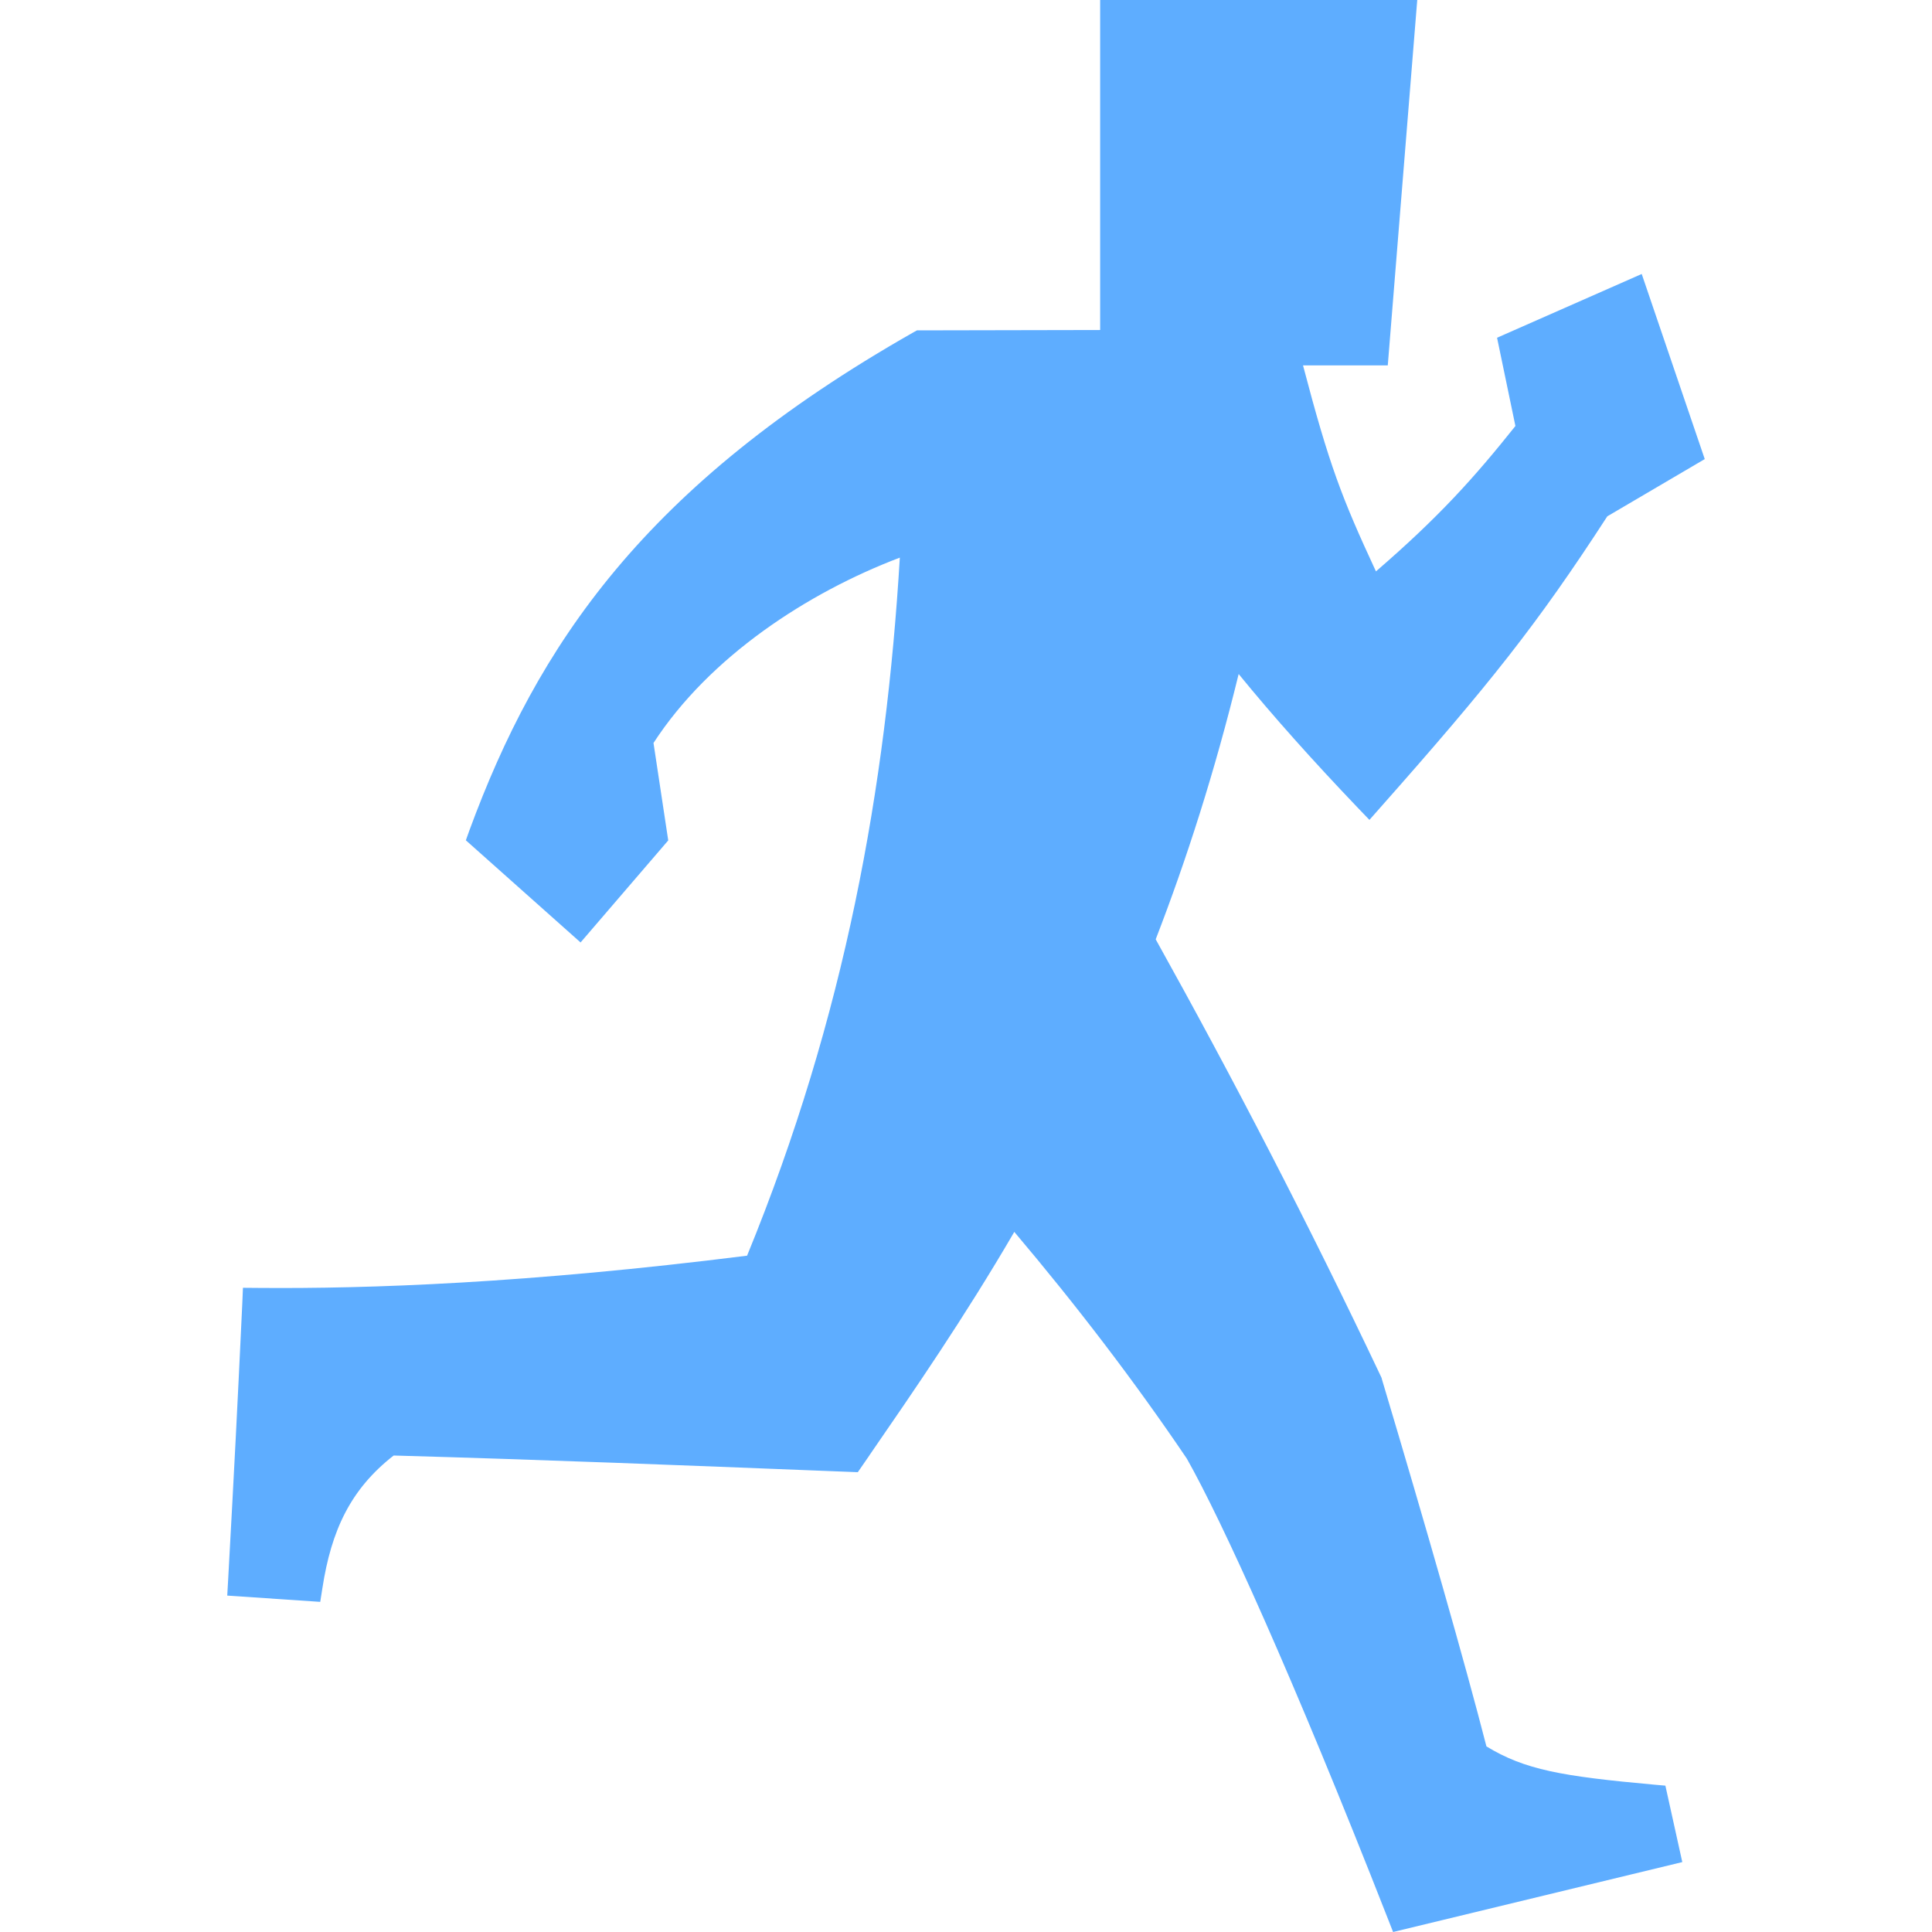 <svg width="16" height="16" viewBox="0 0 16 16" fill="none" xmlns="http://www.w3.org/2000/svg">
<path fill-rule="evenodd" clip-rule="evenodd" d="M11.737 0H9.111V2.733L7.594 2.736L7.565 2.752C5.328 4.023 4.448 5.354 3.887 6.878L3.858 6.959L4.808 7.805L5.534 6.96L5.412 6.153C5.876 5.438 6.688 4.908 7.452 4.618C7.338 6.516 7 8.416 6.187 10.399C4.367 10.628 3.052 10.674 2.133 10.666L2.012 10.665L2.007 10.786C1.964 11.697 1.944 12.089 1.889 13.09L1.882 13.214L2.652 13.266L2.67 13.152C2.744 12.672 2.904 12.332 3.26 12.054C4.488 12.088 5.78 12.14 6.744 12.178L7.104 12.192L7.2 12.053L7.201 12.051C7.566 11.521 7.983 10.917 8.4 10.202C8.914 10.81 9.393 11.435 9.829 12.08C10.119 12.593 10.7 13.865 11.497 15.898L11.537 16L13.932 15.421L13.792 14.788L13.701 14.78C12.928 14.71 12.628 14.656 12.31 14.463C12.134 13.777 11.808 12.639 11.444 11.421L11.442 11.412L11.438 11.403C10.834 10.128 10.21 8.927 9.571 7.779C9.826 7.12 10.06 6.392 10.258 5.582C10.543 5.931 10.866 6.293 11.246 6.691L11.341 6.79L11.431 6.688C12.334 5.668 12.728 5.175 13.311 4.276L14.118 3.802L13.596 2.269L12.398 2.797L12.55 3.528C12.207 3.958 11.917 4.281 11.395 4.732C11.111 4.12 11.008 3.852 10.791 3.026H11.493L11.737 0Z" fill="#5EADFF"/>
</svg>
